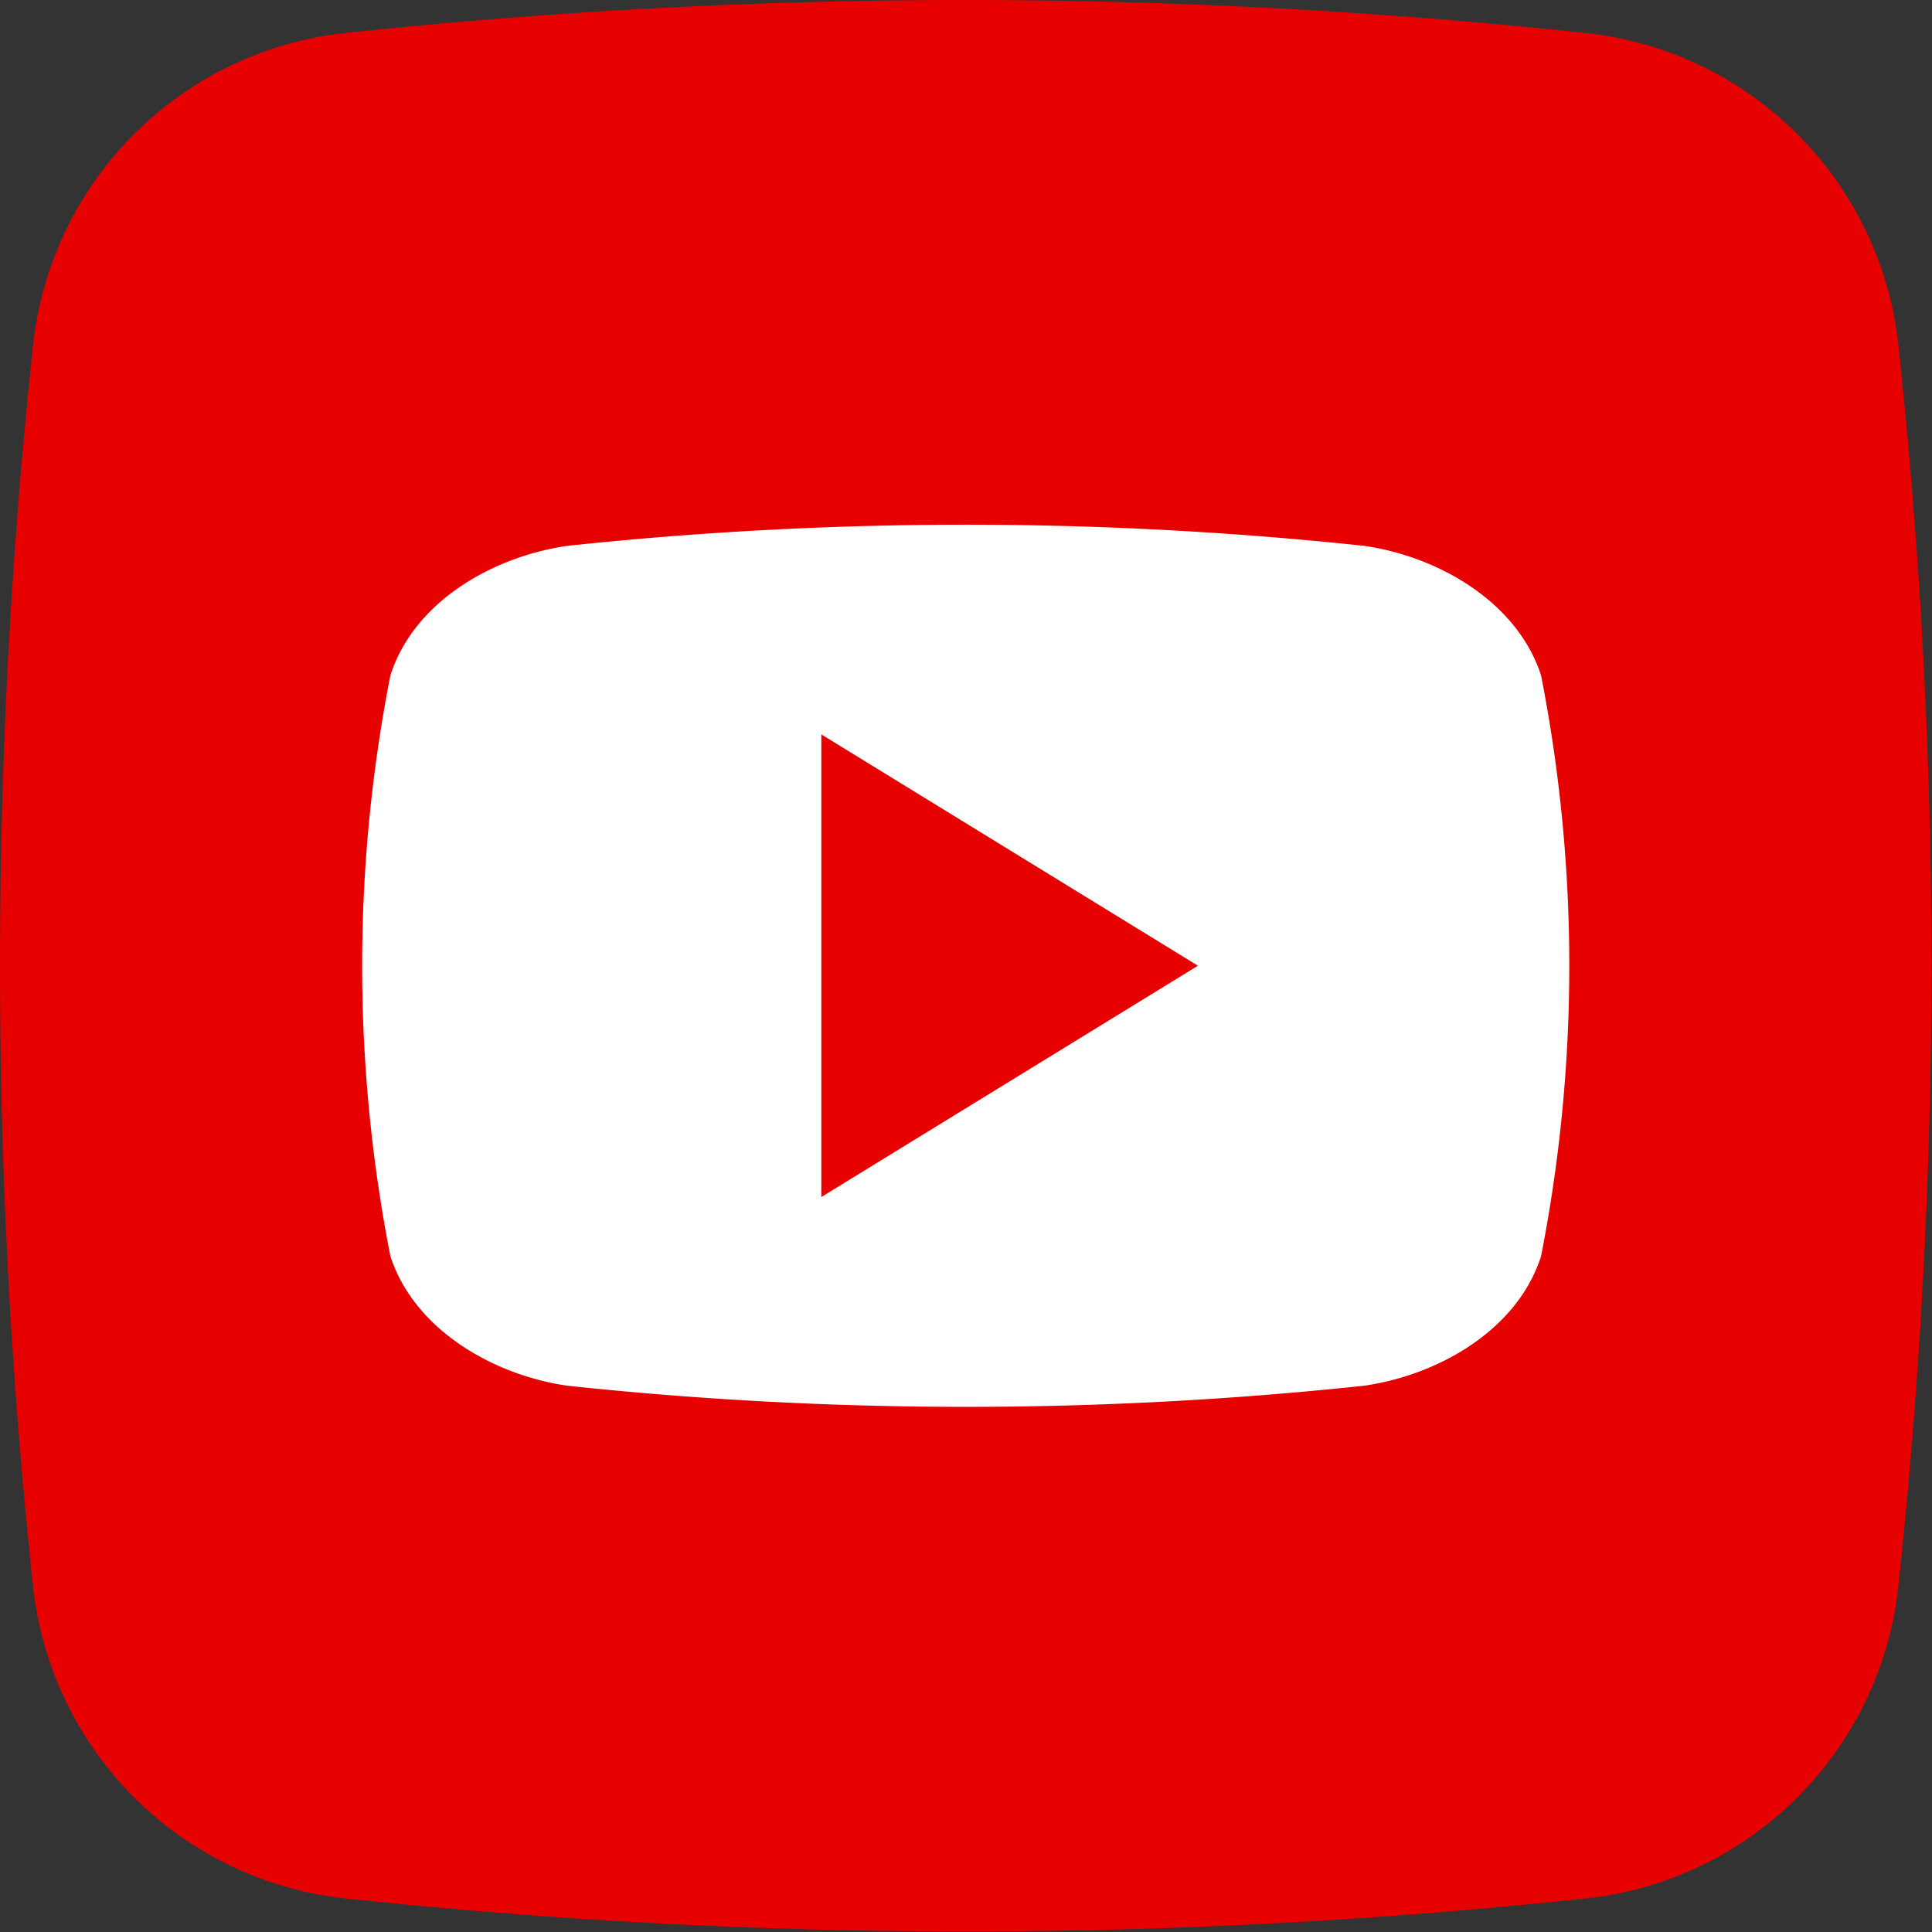 <?xml version="1.0" encoding="UTF-8" standalone="no"?>
<svg
   version="1.1"
   width="42"
   height="42"
   x="0"
   y="0"
   viewBox="0 0 14.437 14.437"
   xml:space="preserve"
   id="svg1293"
   sodipodi:docname="youtube.svg"
   inkscape:version="1.1.2 (0a00cf5339, 2022-02-04, custom)"
   xmlns:inkscape="http://www.inkscape.org/namespaces/inkscape"
   xmlns:sodipodi="http://sodipodi.sourceforge.net/DTD/sodipodi-0.dtd"
   xmlns="http://www.w3.org/2000/svg"
   xmlns:svg="http://www.w3.org/2000/svg"><rect x="0" y="0" width="14.437" height="14.437" fill="#333333" stroke="none"/><defs
     id="defs1297" /><sodipodi:namedview
     id="namedview1295"
     pagecolor="#ffffff"
     bordercolor="#666666"
     borderopacity="1.0"
     inkscape:pageshadow="2"
     inkscape:pageopacity="0.0"
     inkscape:pagecheckerboard="0"
     showgrid="false"
     fit-margin-top="0"
     fit-margin-left="0"
     fit-margin-right="0"
     fit-margin-bottom="0"
     inkscape:zoom="4.5464756"
     inkscape:cx="83.031348"
     inkscape:cy="72.363744"
     inkscape:window-width="1920"
     inkscape:window-height="1009"
     inkscape:window-x="-8"
     inkscape:window-y="-8"
     inkscape:window-maximized="1"
     inkscape:current-layer="svg1293" /><g
     id="g1291"
     transform="matrix(0.082,0,0,0.082,4.4220255e-4,4.4220255e-4)"><g
       data-name="Layer 2"
       id="g1289"><g
         data-name="02.youtube"
         id="g1287"><path
           fill="#e60000"
           d="m 144.52,173 a 532.59,532.59 0 0 1 -113,0 A 32.07,32.07 0 0 1 3,144.52 532.59,532.59 0 0 1 3,31.52 32.07,32.07 0 0 1 31.48,3 a 532.59,532.59 0 0 1 113,0 32.07,32.07 0 0 1 28.52,28.48 532.59,532.59 0 0 1 0,113 32.07,32.07 0 0 1 -28.48,28.52 z"
           opacity="1"
           data-original="#e60000"
           id="path1283" /><path
           fill="#ffffff"
           d="m 140.43,61.54 c -2.2,-6.77 -9.48,-10.87 -16.18,-11.81 a 343.16,343.16 0 0 0 -72.5,0 c -6.7,0.94 -14,5 -16.18,11.81 a 137.42,137.42 0 0 0 0,52.93 c 2.2,6.76 9.48,10.87 16.18,11.81 a 343.16,343.16 0 0 0 72.5,0 c 6.7,-0.94 14,-5 16.18,-11.81 a 137.42,137.42 0 0 0 0,-52.93 z M 74.84,109.08 V 66.92 L 109.16,88 c -11.57,7.11 -22.8,14 -34.32,21.08 z"
           opacity="1"
           data-original="#ffffff"
           id="path1285" /></g></g></g></svg>
